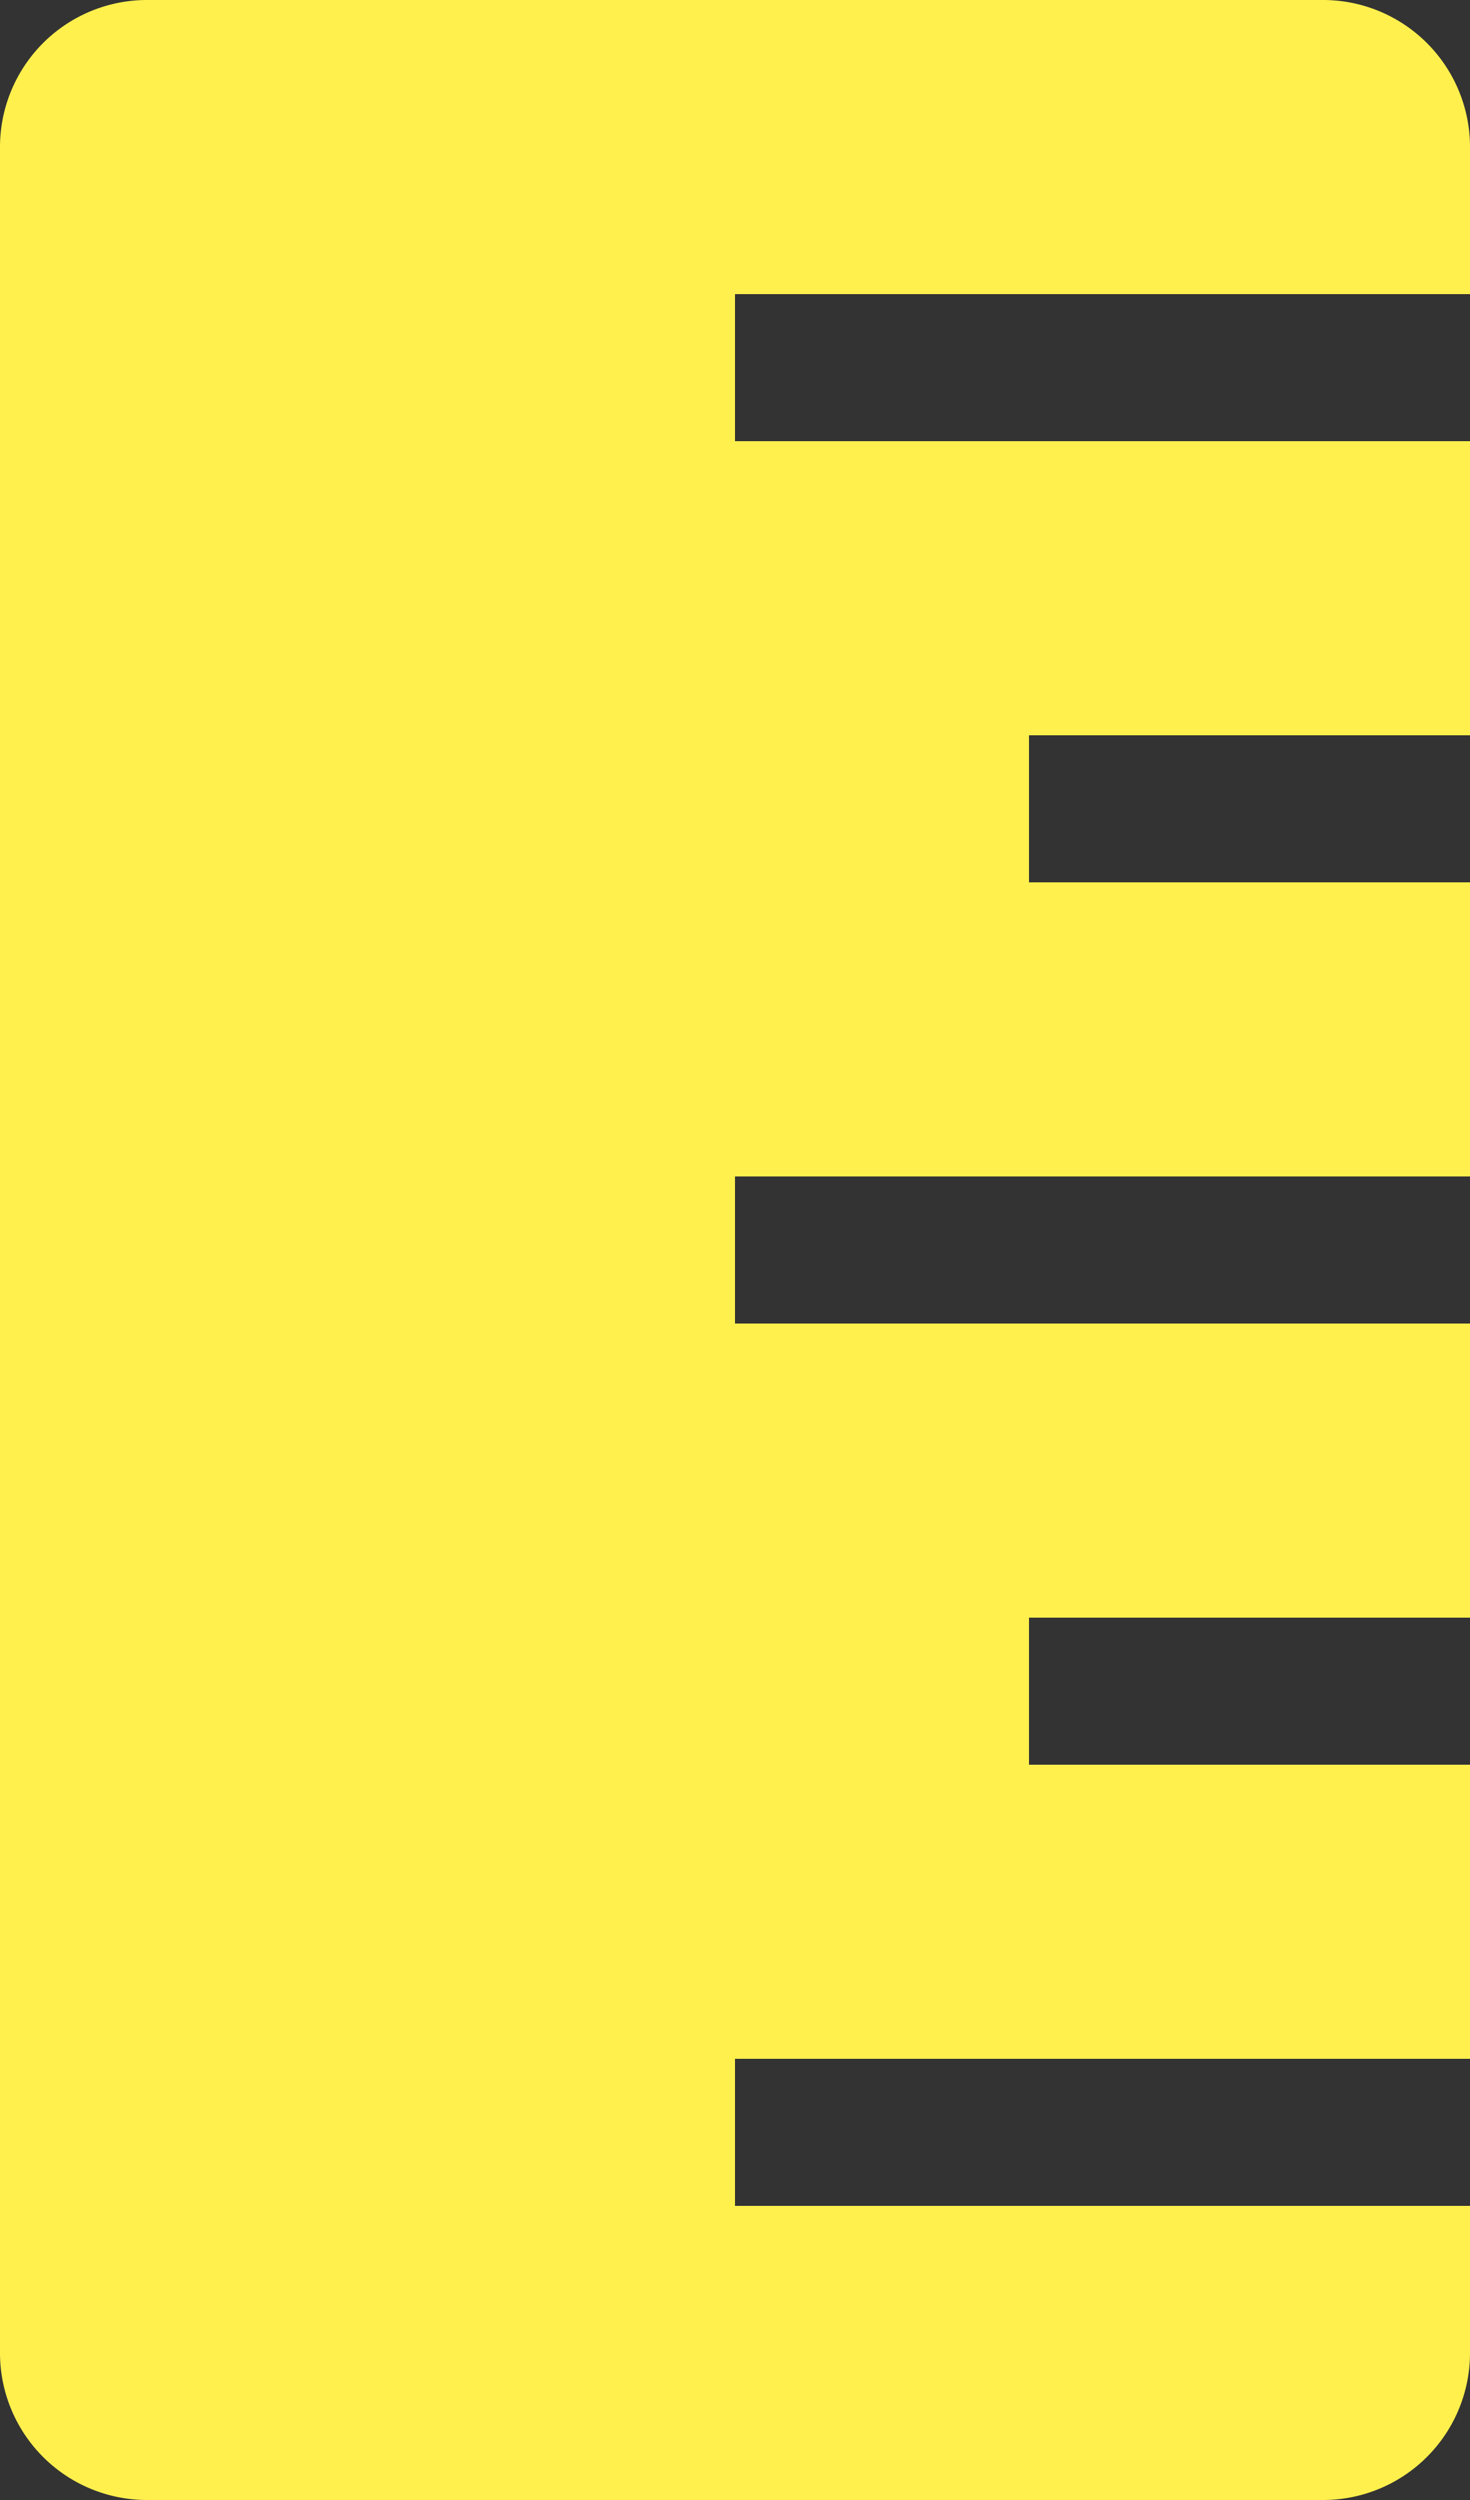 <svg id="Layer_1" data-name="Layer 1" xmlns="http://www.w3.org/2000/svg" viewBox="0 0 10 17"><rect x="0" y="0" width="10" height="17" fill="#333333" stroke="none"/><defs><style>.cls-1{fill:#fff04d;}</style></defs><title>title_icons_measure_opened</title><path class="cls-1" d="M13.5,14V12h-3V11h3V9h-5V8h5V6h-3V5h3V3h-5V2h5V1a1,1,0,0,0-1-1h-8a1,1,0,0,0-1,1V16a1,1,0,0,0,1,1h8a1,1,0,0,0,1-1V15h-5V14Z" transform="translate(-3.5)"/></svg>